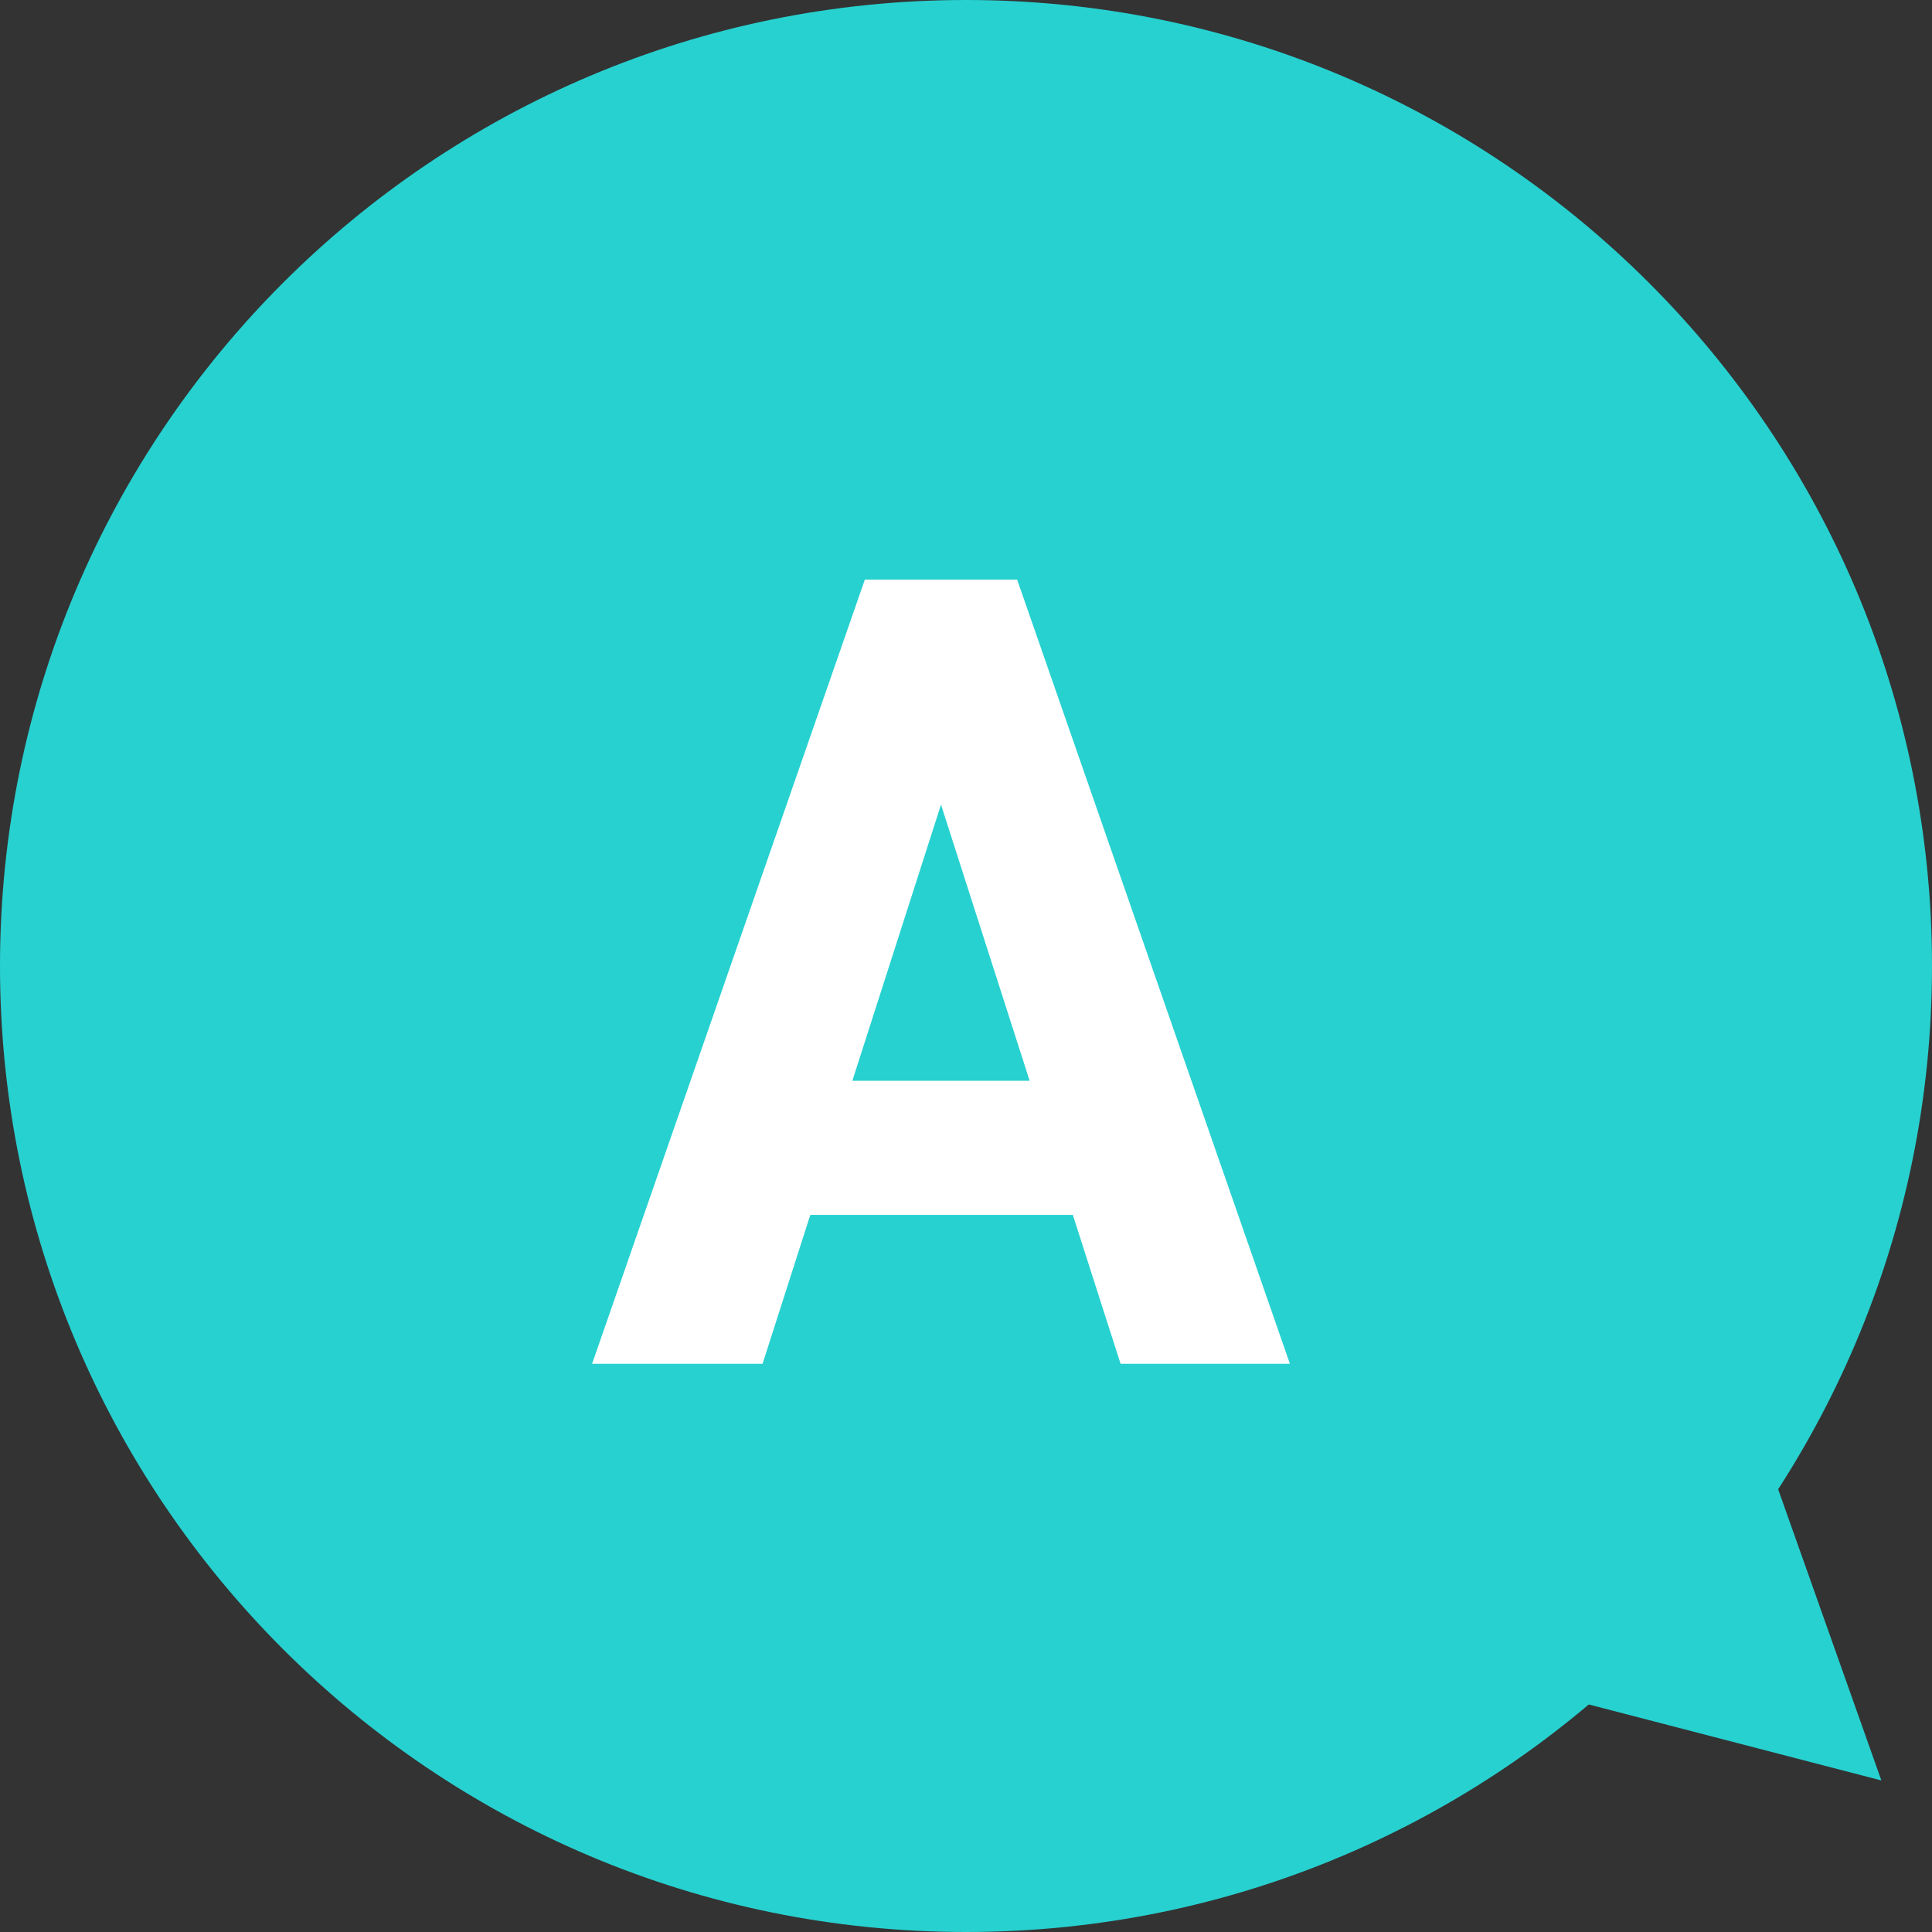 <svg width="34" height="34" viewBox="0 0 34 34" fill="none" xmlns="http://www.w3.org/2000/svg">
<rect x="0" y="0" width="34" height="34" fill="#333333" stroke="none"/>
<path d="M17 34C7.611 34 0 26.389 0 17C0 7.611 7.611 0 17 0C26.389 0 34 7.611 34 17C34 26.389 26.389 34 17 34Z" fill="#27D1D0"/>
<path d="M33.109 31.333L24.221 29.025L29.958 22.444L33.109 31.333Z" fill="#27D1D0"/>
<path d="M13.42 24H10.42L15.22 10.2H17.9L22.7 24H19.72L18.88 21.38H14.26L13.42 24ZM16.56 14.16L15 19.02H18.12L16.56 14.16Z" fill="white"/>
</svg>
